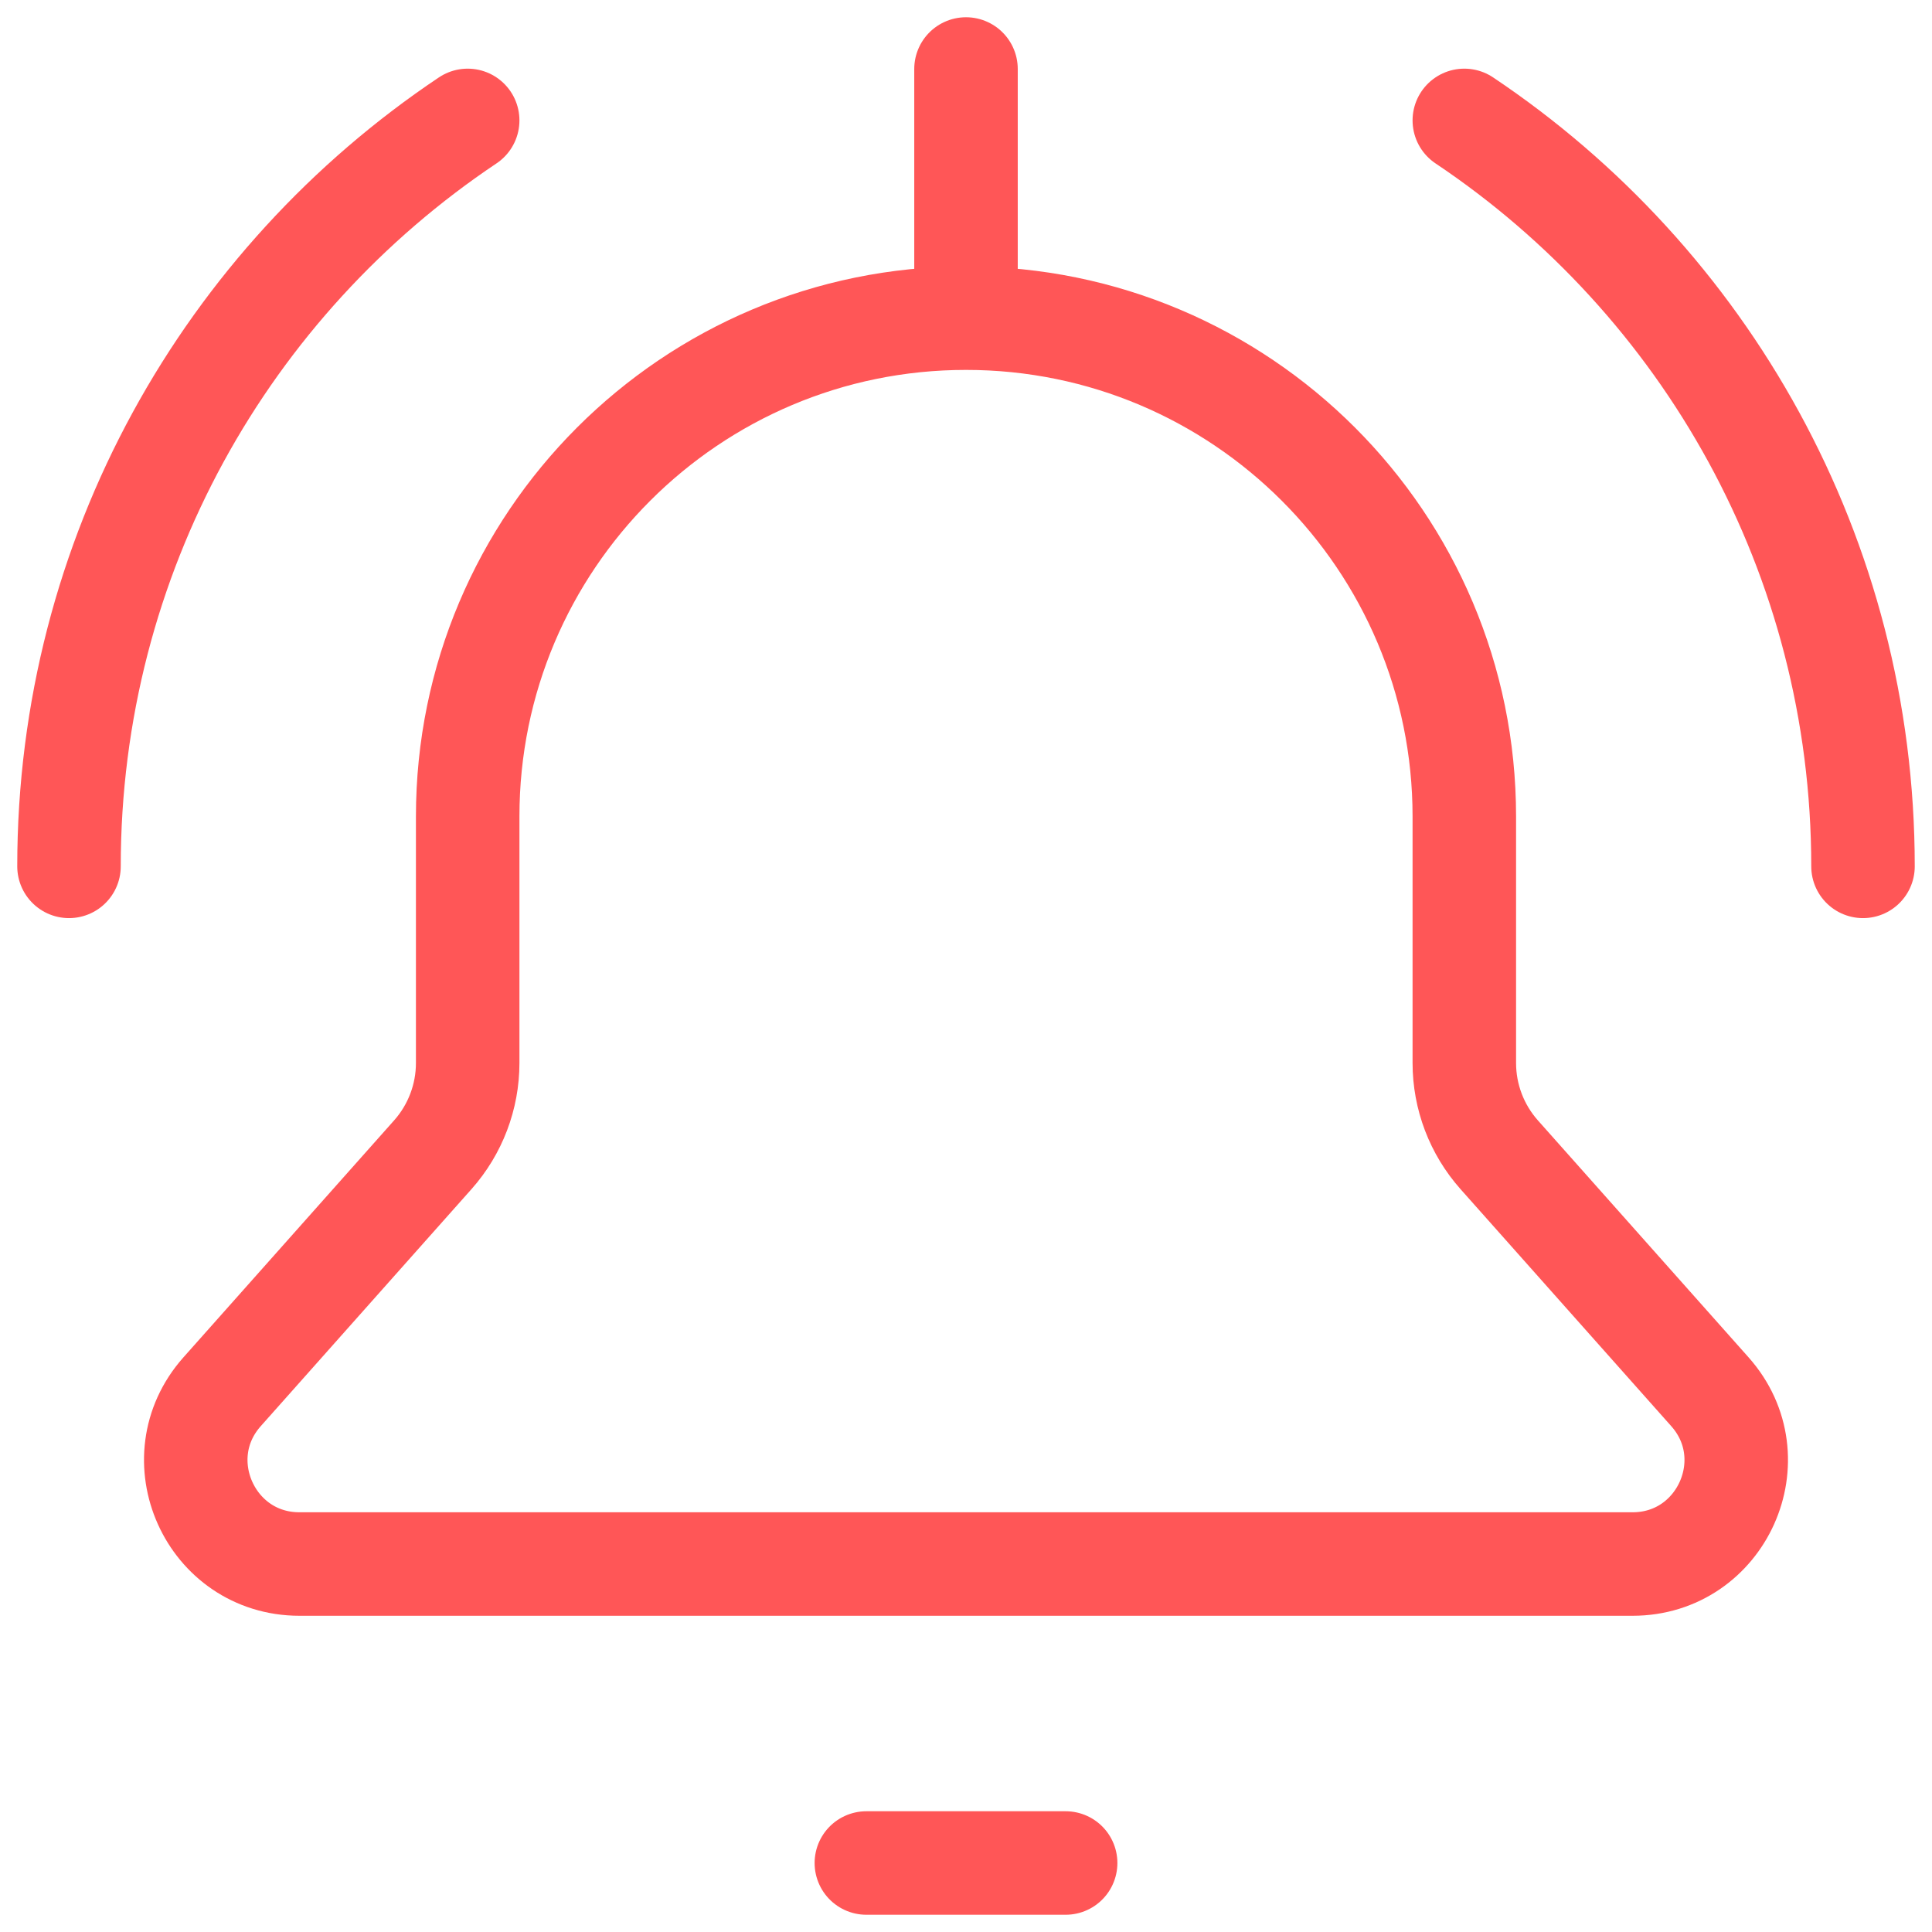 <svg width="28" height="28" viewBox="0 0 28 28" fill="none" xmlns="http://www.w3.org/2000/svg">
<path d="M14 4.611C17.989 4.611 21.222 7.845 21.222 11.833V15.406C21.222 15.896 21.402 16.369 21.727 16.735L24.781 20.17C25.641 21.137 24.954 22.667 23.66 22.667H4.34C3.046 22.667 2.359 21.137 3.219 20.17L6.273 16.735C6.598 16.369 6.778 15.896 6.778 15.406L6.778 11.833C6.778 7.845 10.011 4.611 14 4.611ZM14 4.611V1M1 12.556C1 8.048 3.294 4.077 6.778 1.745M27 12.556C27 8.048 24.706 4.077 21.222 1.745M12.556 27H15.444" stroke="#FF5657" stroke-width="1.5" stroke-linecap="round" stroke-linejoin="round"/>
</svg>
